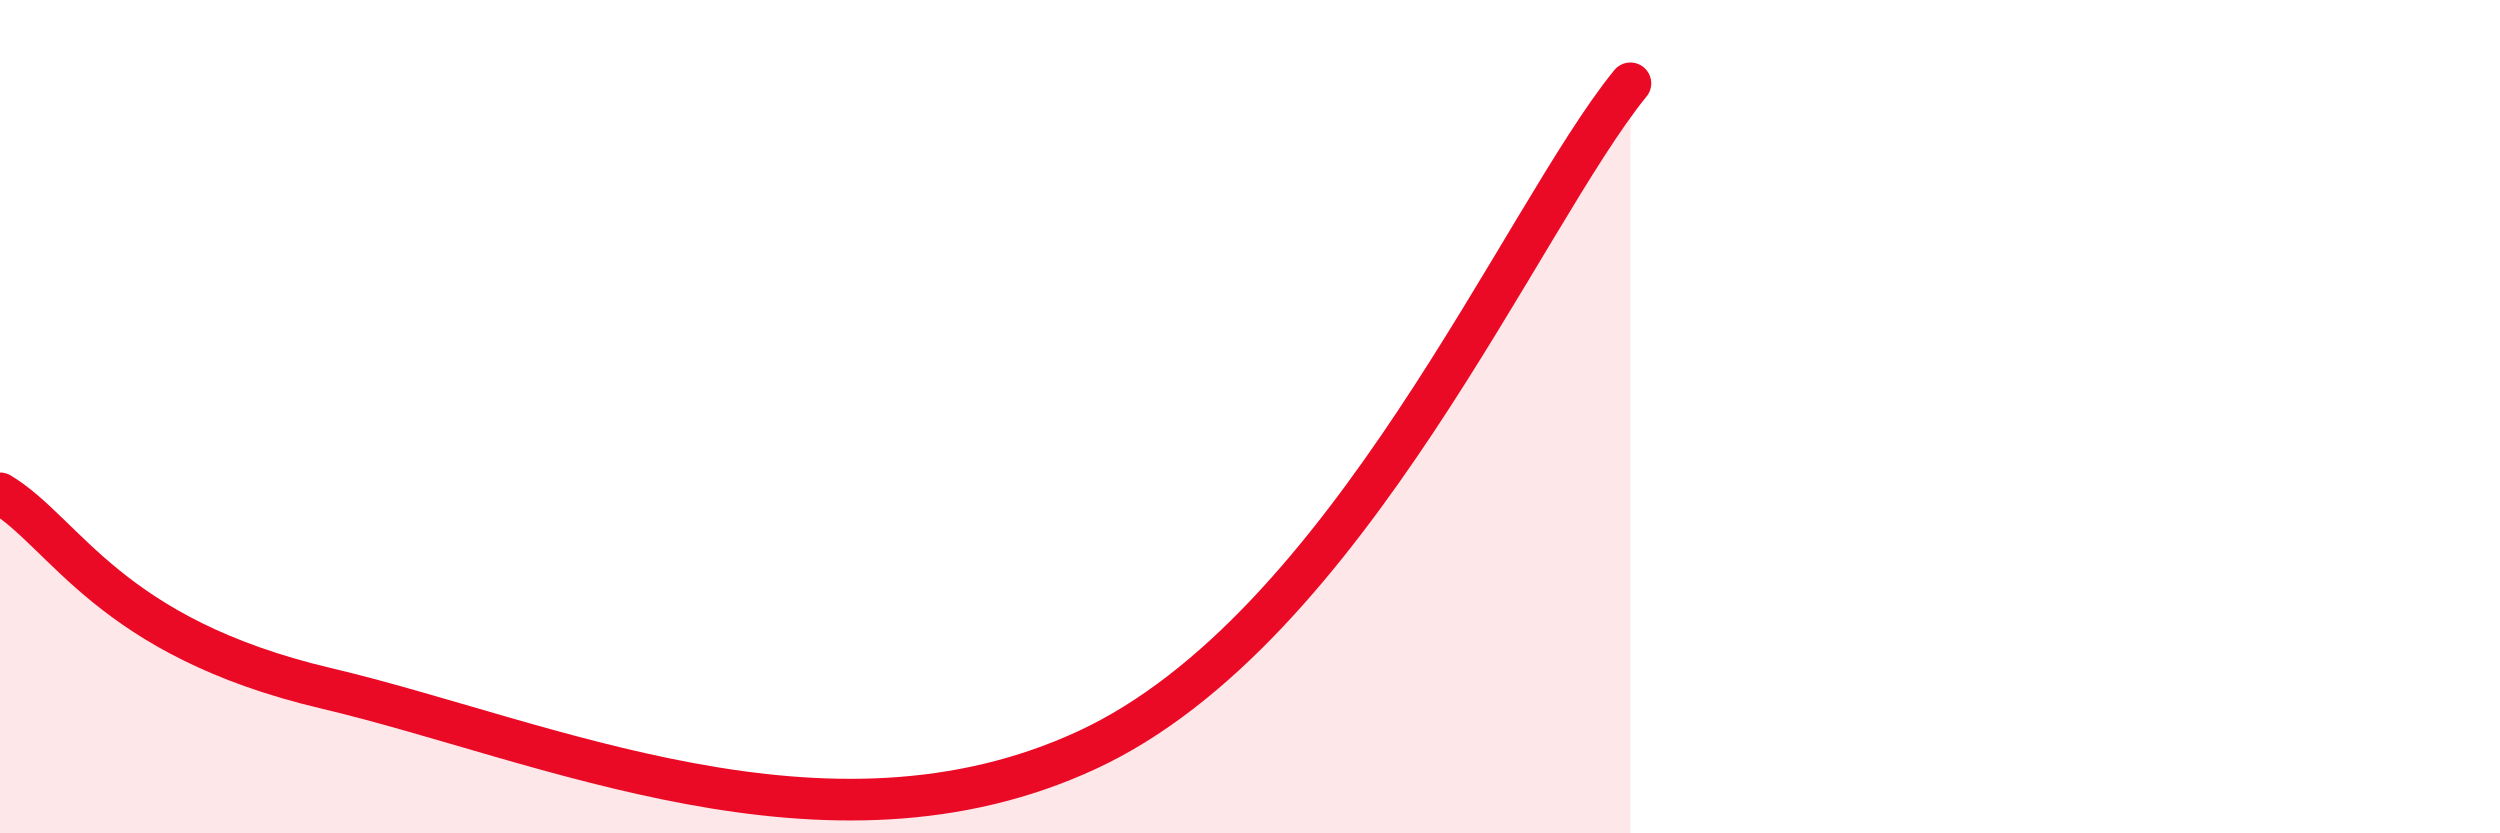 
    <svg width="60" height="20" viewBox="0 0 60 20" xmlns="http://www.w3.org/2000/svg">
      <path
        d="M 0,11.84 C 1.57,12.78 2.61,15.29 7.83,16.52 C 13.05,17.75 19.83,20.9 26.09,18 C 32.35,15.1 36.52,5.2 39.13,2L39.13 20L0 20Z"
        fill="#EB0A25"
        opacity="0.1"
        stroke-linecap="round"
        stroke-linejoin="round"
      />
      <path
        d="M 0,11.84 C 1.57,12.78 2.61,15.29 7.83,16.52 C 13.05,17.75 19.83,20.9 26.09,18 C 32.35,15.1 36.52,5.2 39.13,2"
        stroke="#EB0A25"
        stroke-width="1"
        fill="none"
        stroke-linecap="round"
        stroke-linejoin="round"
      />
    </svg>
  